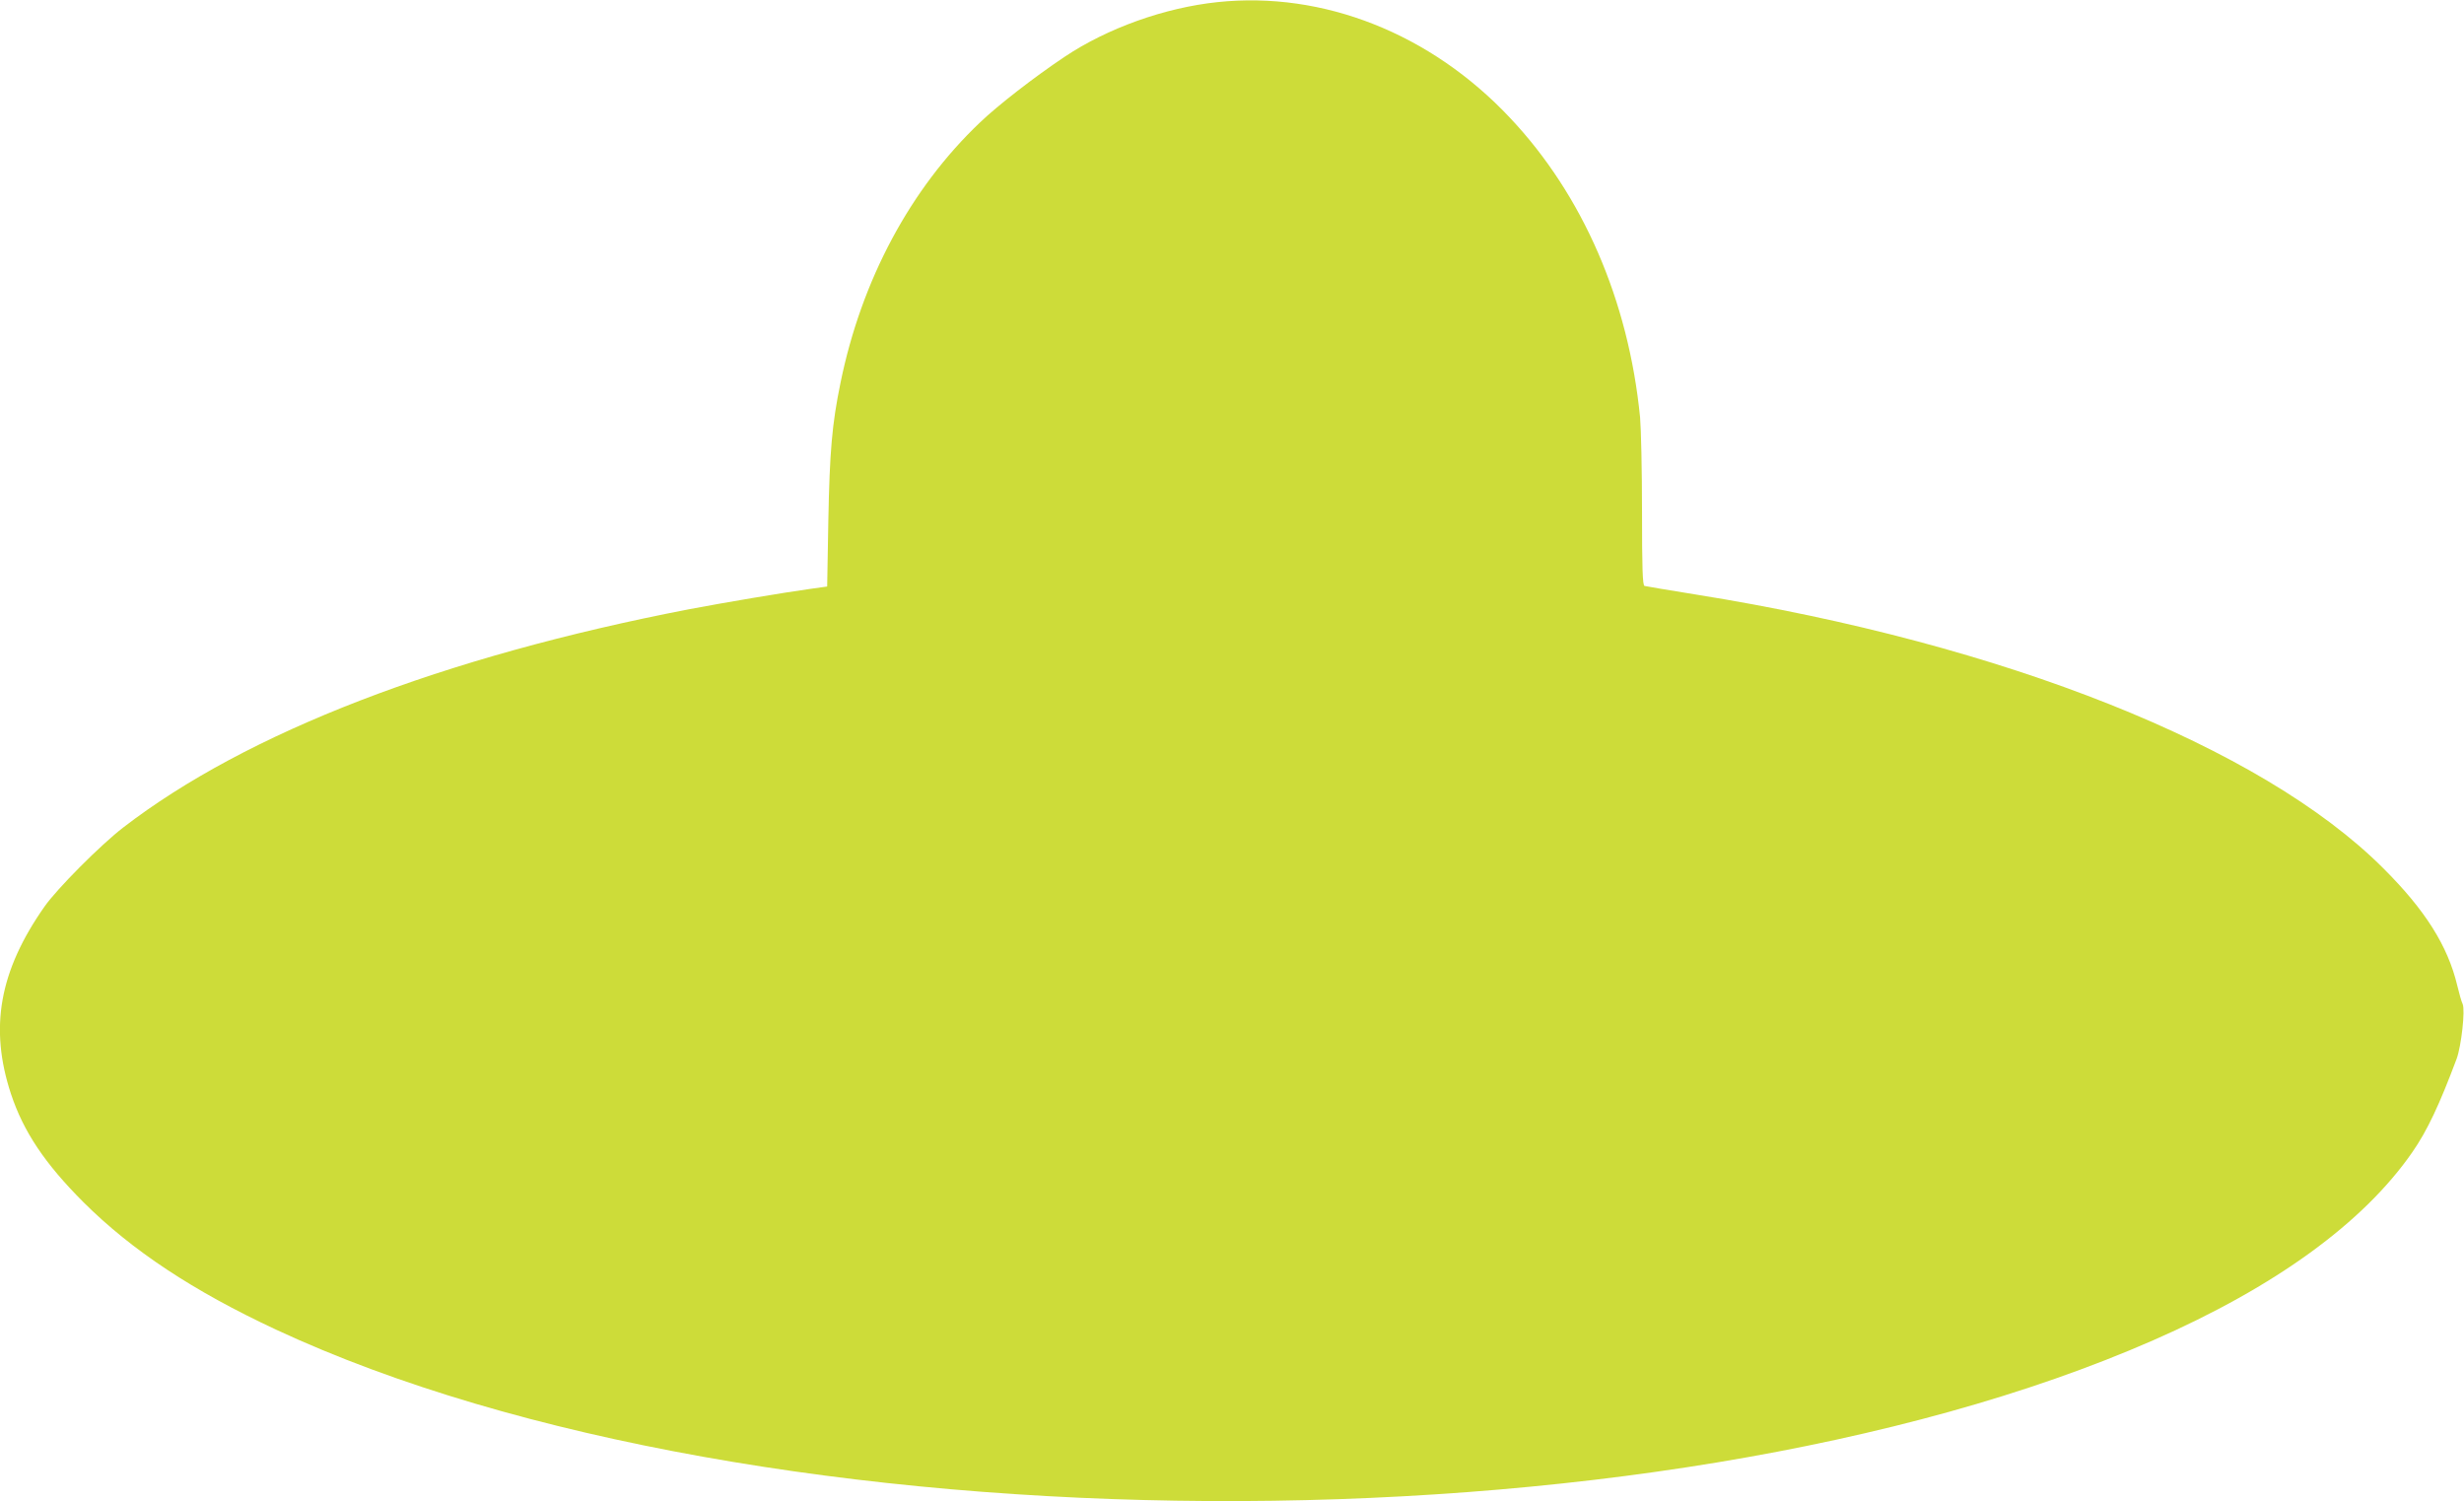 <?xml version="1.0" standalone="no"?>
<!DOCTYPE svg PUBLIC "-//W3C//DTD SVG 20010904//EN"
 "http://www.w3.org/TR/2001/REC-SVG-20010904/DTD/svg10.dtd">
<svg version="1.0" xmlns="http://www.w3.org/2000/svg"
 width="1280pt" height="780pt" viewBox="0 0 1280 780"
 preserveAspectRatio="xMidYMid meet">
<g transform="translate(0,780) scale(0.1,-0.1)"
fill="#cddc39" stroke="none">
<path d="M6325 7789 c-275 -29 -572 -135 -796 -285 -158 -106 -344 -250 -438
-340 -362 -344 -616 -819 -725 -1354 -44 -214 -56 -355 -63 -716 l-6 -341 -86
-12 c-144 -20 -446 -71 -631 -106 -1279 -247 -2299 -640 -2940 -1134 -116 -89
-345 -319 -409 -411 -235 -335 -287 -630 -174 -973 65 -196 176 -362 377 -563
251 -250 570 -461 1001 -662 2501 -1164 7160 -1191 9750 -55 635 278 1093 611
1347 978 77 111 140 245 230 485 24 67 45 252 31 284 -6 11 -18 55 -28 96 -49
206 -167 393 -385 610 -632 632 -1970 1165 -3568 1421 -141 23 -263 43 -269
45 -10 3 -13 89 -13 388 0 211 -5 430 -10 487 -60 609 -298 1156 -675 1556
-412 439 -971 660 -1520 602z"/>
</g>
</svg>

